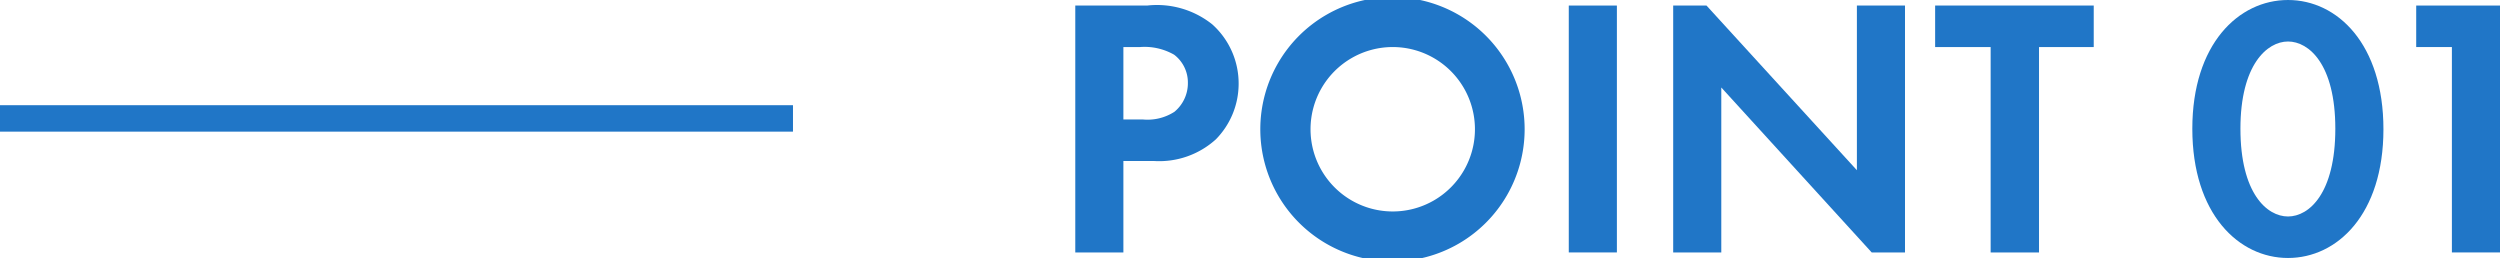<svg xmlns="http://www.w3.org/2000/svg" viewBox="0 0 94.58 9.76"><defs><style>.cls-1{isolation:isolate;}.cls-2{fill:#2076c7;}</style></defs><g id="レイヤー_2" data-name="レイヤー 2"><g id="レイヤー_4" data-name="レイヤー 4"><g class="cls-1"><path class="cls-2" d="M43.4.21a3.35,3.35,0,0,1,2.46.71,3,3,0,0,1,1,2.26A3,3,0,0,1,46,5.27a3.19,3.19,0,0,1-2.36.82H42.5V9.55H40.68V.21Zm-.9,4.31h.74a1.88,1.88,0,0,0,1.19-.29,1.4,1.4,0,0,0,.51-1.09,1.32,1.32,0,0,0-.52-1.07,2.25,2.25,0,0,0-1.29-.29H42.5Z"/><path class="cls-2" d="M57.68,4.89a5,5,0,0,1-10,0,5,5,0,0,1,10,0Zm-1.88,0a3.11,3.11,0,1,0-6.22,0,3.11,3.11,0,1,0,6.22,0Z"/><path class="cls-2" d="M61.17.21V9.55H59.35V.21Z"/><path class="cls-2" d="M63.3,9.55V.21h1.26l5.69,6.23V.21h1.82V9.55H70.81L65.12,3.31V9.55Z"/><path class="cls-2" d="M77.14,1.78V9.55H75.31V1.78h-2.1V.21h6V1.78Z"/><path class="cls-2" d="M82.94,4.87c0-3.2,1.75-4.87,3.62-4.87s3.61,1.67,3.61,4.89-1.75,4.87-3.61,4.87S82.94,8.1,82.94,4.87Zm1.82,0c0,2.44,1,3.32,1.8,3.32s1.79-.88,1.79-3.32-1-3.3-1.79-3.3S84.76,2.45,84.76,4.87Z"/><path class="cls-2" d="M92.76,1.78H91.41V.21h3.17V9.55H92.76Z"/></g><rect id="line" class="cls-2" y="3.98" width="30" height="1"/></g></g></svg>